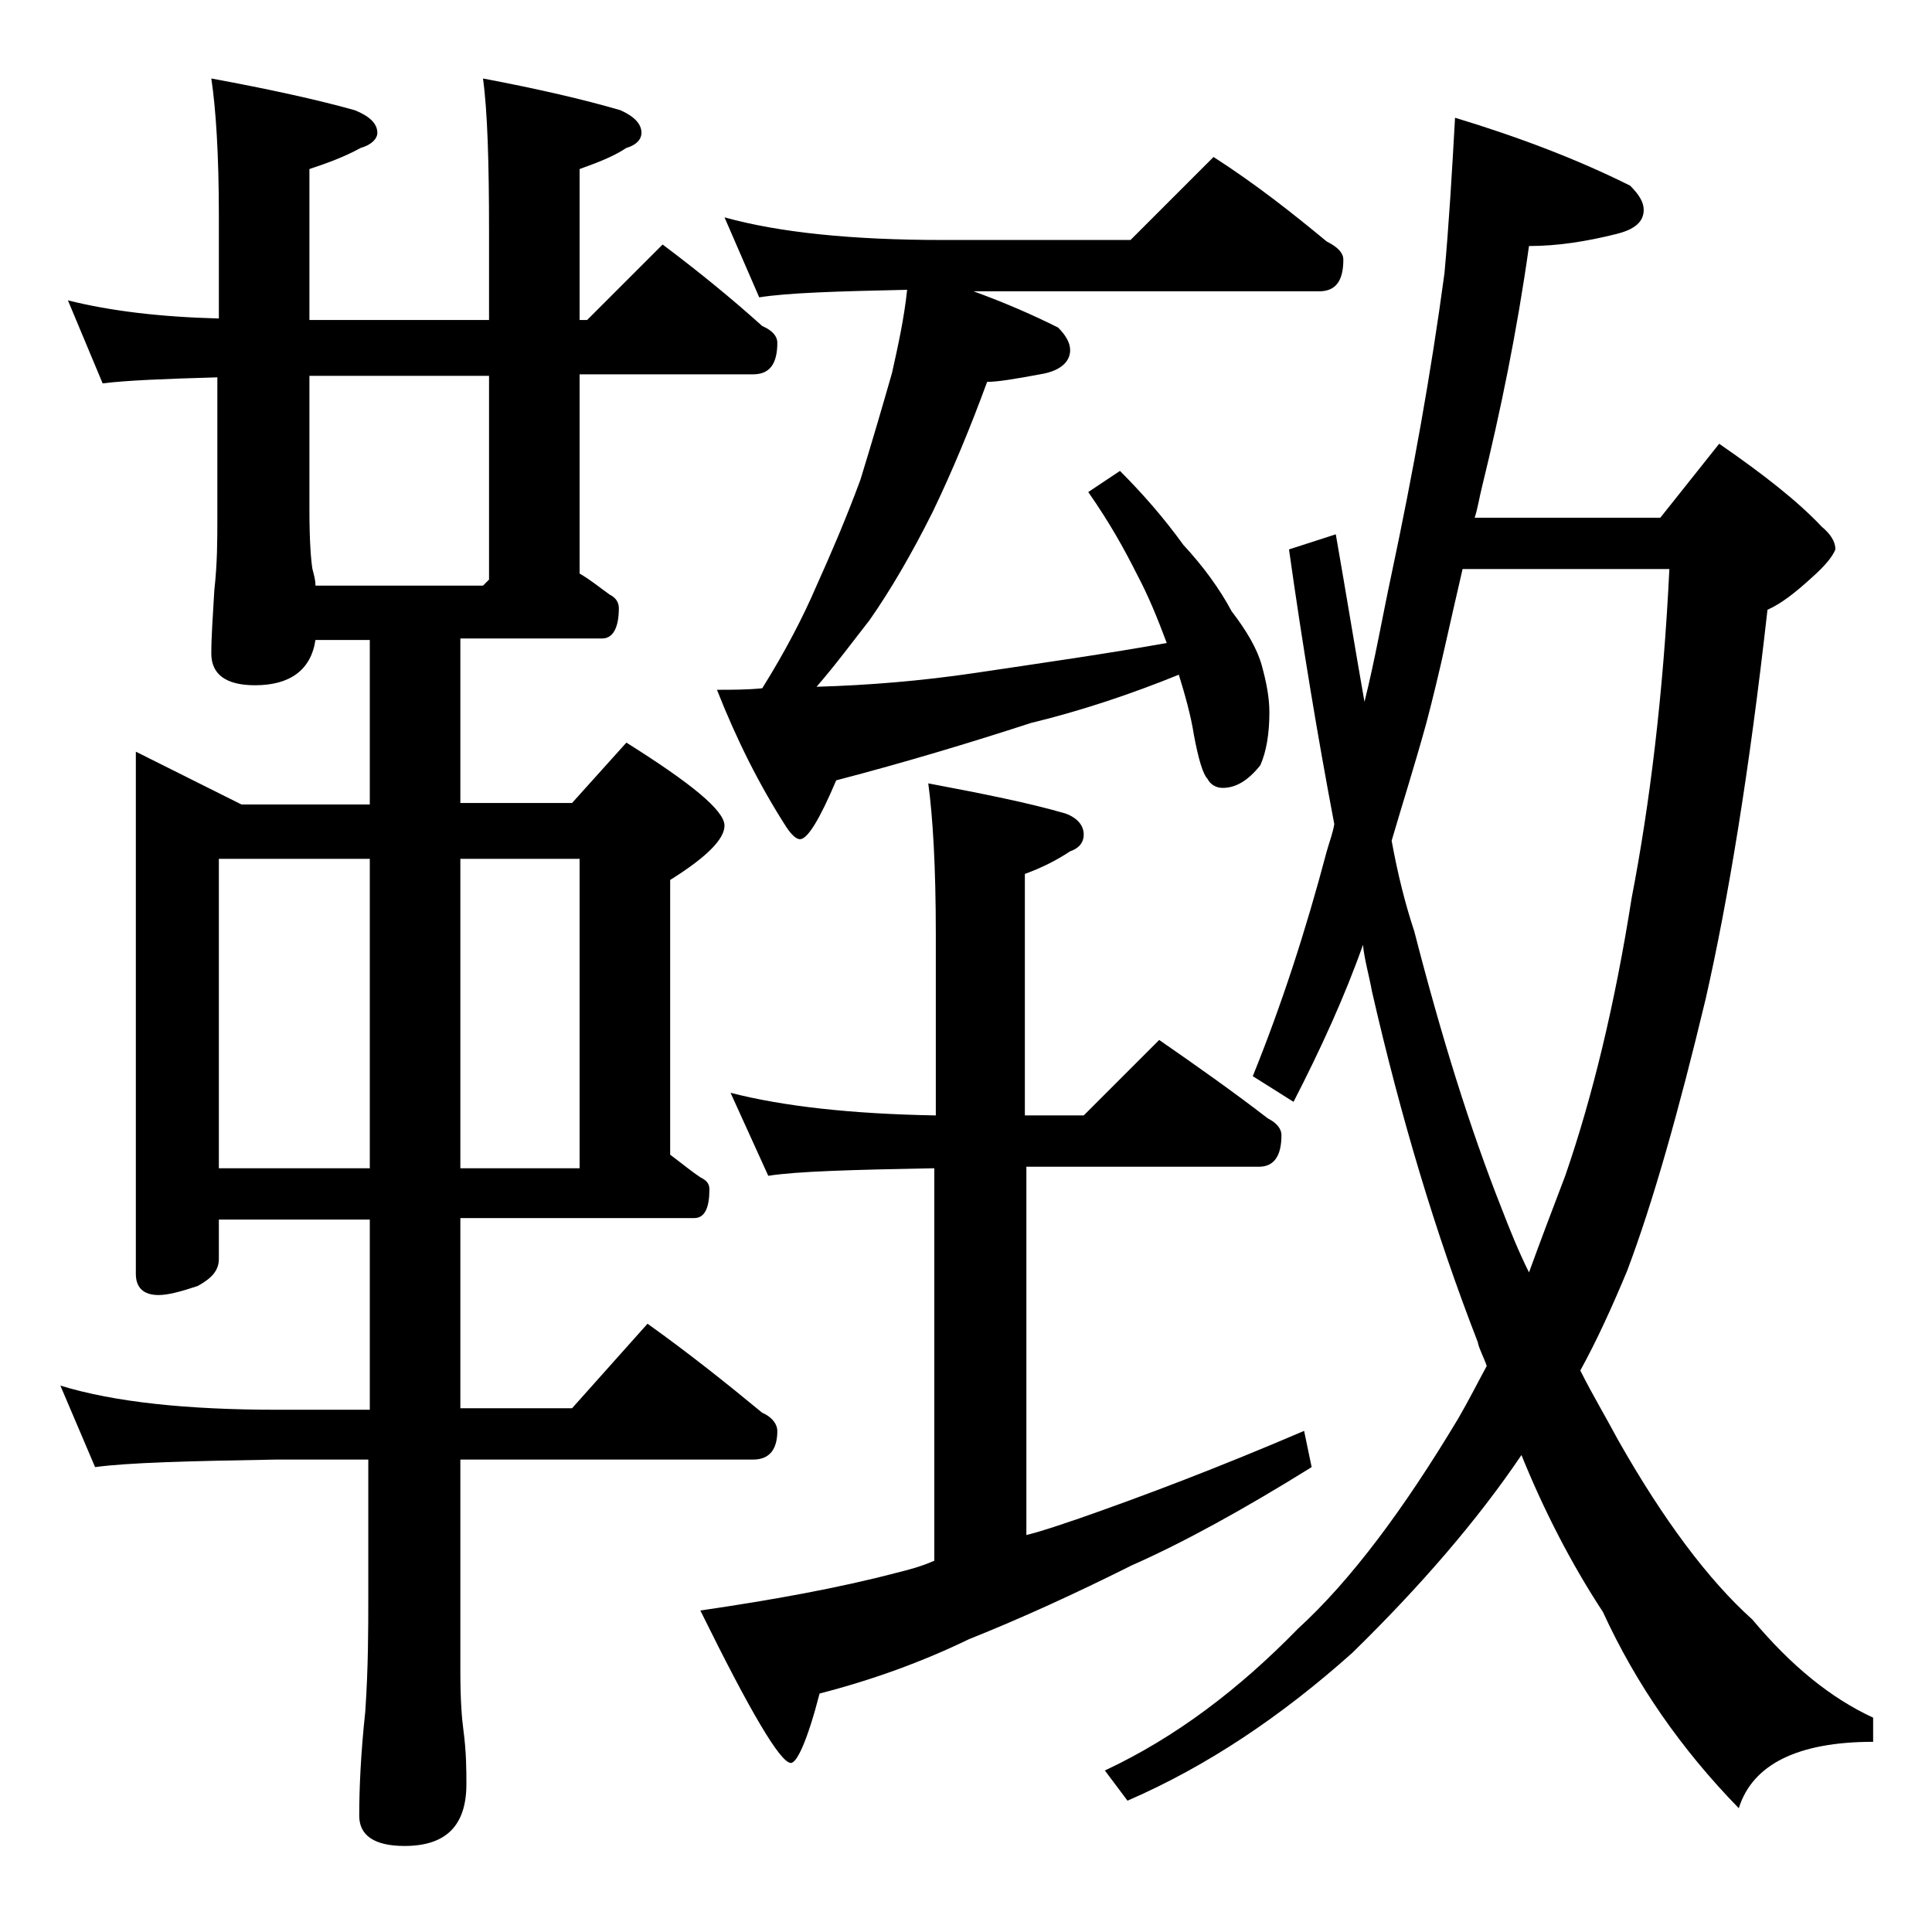 <?xml version="1.0" encoding="utf-8"?>
<!-- Generator: Adobe Illustrator 18.0.0, SVG Export Plug-In . SVG Version: 6.00 Build 0)  -->
<!DOCTYPE svg PUBLIC "-//W3C//DTD SVG 1.1//EN" "http://www.w3.org/Graphics/SVG/1.1/DTD/svg11.dtd">
<svg version="1.1" id="Layer_1" xmlns="http://www.w3.org/2000/svg" xmlns:xlink="http://www.w3.org/1999/xlink" x="0px" y="0px"
	 viewBox="0 0 128 128" enable-background="new 0 0 128 128" xml:space="preserve">
<path d="M4.5,19.9c2.8,0.7,6.1,1.1,10,1.2v-6.8c0-4.1-0.2-7.1-0.5-9.1c3.8,0.7,7,1.4,9.5,2.1c1,0.4,1.5,0.9,1.5,1.5
	c0,0.4-0.4,0.8-1.1,1c-1.1,0.6-2.2,1-3.4,1.4v10h11.9v-5.9c0-4.5-0.1-7.9-0.4-10.1c3.7,0.7,6.7,1.4,9.1,2.1c0.9,0.4,1.4,0.9,1.4,1.5
	c0,0.4-0.3,0.8-1,1c-0.9,0.6-2,1-3.1,1.4v10h0.5l5-5c2.4,1.8,4.6,3.6,6.6,5.4c0.7,0.3,1,0.7,1,1.1c0,1.4-0.5,2.1-1.6,2.1H38.4v13.2
	c0.7,0.4,1.3,0.9,2,1.4c0.4,0.2,0.6,0.5,0.6,0.9c0,1.3-0.4,2-1.1,2h-9.4v10.9h7.4l3.6-4c4.3,2.7,6.5,4.5,6.5,5.5
	c0,0.9-1.2,2.1-3.6,3.6v18.2c0.8,0.6,1.4,1.1,2,1.5c0.4,0.2,0.6,0.4,0.6,0.8c0,1.2-0.3,1.9-1,1.9H30.5v12.6h7.4l5-5.6
	c2.8,2,5.3,4,7.6,5.9c0.7,0.3,1,0.8,1,1.2c0,1.2-0.5,1.9-1.6,1.9H30.5v14.1c0,1.8,0.1,3.1,0.2,3.8c0.2,1.5,0.2,2.7,0.2,3.6
	c0,2.8-1.4,4.1-4.1,4.1c-2,0-3-0.7-3-2c0-1.8,0.1-4.1,0.4-6.9c0.2-2.9,0.2-5.5,0.2-7.6v-9.1h-6.1c-5.8,0.1-9.8,0.2-12,0.5L4,91.8
	c3.6,1.1,8.4,1.6,14.4,1.6h6.1V80.8h-10v2.6c0,0.8-0.5,1.3-1.4,1.8c-1.2,0.4-2,0.6-2.6,0.6c-1,0-1.5-0.5-1.5-1.4V49.8l7,3.5h8.5
	V42.4h-3.6c-0.3,2-1.7,3-4,3c-1.9,0-2.9-0.7-2.9-2.1c0-1.1,0.1-2.5,0.2-4.2c0.2-1.8,0.2-3.3,0.2-4.8V25c-3.5,0.1-6,0.2-7.6,0.4
	L4.5,19.9z M14.5,77.4h10V56.9h-10V77.4z M20.9,38.8H32l0.4-0.4V24.9H20.5v8.9c0,2,0.1,3.3,0.2,3.9C20.8,38.1,20.9,38.4,20.9,38.8z
	 M30.5,56.9v20.5h7.9V56.9H30.5z M48.4,72.4c3.5,0.9,8,1.4,13.6,1.5v-12c0-4.5-0.2-7.8-0.5-10c3.7,0.7,6.7,1.3,9.1,2
	c0.8,0.3,1.2,0.8,1.2,1.4c0,0.5-0.3,0.9-0.9,1.1c-0.9,0.6-1.9,1.1-3,1.5v16h3.9l5-5c2.6,1.8,5,3.5,7.2,5.2c0.6,0.3,0.9,0.7,0.9,1.1
	c0,1.4-0.5,2.1-1.5,2.1H68v24.4c1.2-0.3,2.3-0.7,3.5-1.1c4.3-1.5,9.3-3.4,14.9-5.8l0.5,2.4c-4.5,2.8-8.5,5-11.9,6.5
	c-3.8,1.9-7.3,3.5-10.8,4.9c-3.1,1.5-6.4,2.7-9.9,3.6c-0.8,3.1-1.5,4.6-1.9,4.6c-0.7,0-2.7-3.4-6-10.1c4.8-0.7,9.2-1.5,13-2.5
	c0.8-0.2,1.6-0.4,2.5-0.8V77.4c-5.4,0.1-9.1,0.2-11,0.5L48.4,72.4z M48,14.4c3.6,1,8.4,1.5,14.5,1.5h12.4l5.5-5.5
	c2.8,1.8,5.2,3.7,7.5,5.6c0.8,0.4,1.1,0.8,1.1,1.2c0,1.4-0.5,2.1-1.6,2.1H64.5c2.2,0.8,4,1.6,5.6,2.4c0.5,0.5,0.8,1,0.8,1.5
	c0,0.8-0.7,1.4-2,1.6c-1.6,0.3-2.8,0.5-3.5,0.5c-1.1,3-2.3,5.9-3.6,8.6c-1.4,2.8-2.8,5.2-4.2,7.2c-1.1,1.4-2.2,2.9-3.5,4.4
	c3.5-0.1,7-0.4,10.4-0.9c4.7-0.7,8.9-1.3,12.8-2c-0.6-1.6-1.2-3.1-2-4.6c-0.8-1.6-1.8-3.4-3.2-5.4l2.1-1.4c1.5,1.5,2.9,3.1,4.2,4.9
	c1.3,1.4,2.4,2.9,3.2,4.4c1,1.3,1.7,2.5,2,3.6c0.3,1.1,0.5,2.1,0.5,3.1c0,1.4-0.2,2.6-0.6,3.5c-0.8,1-1.6,1.5-2.5,1.5
	c-0.4,0-0.8-0.2-1-0.6c-0.3-0.3-0.6-1.3-0.9-2.9c-0.2-1.3-0.6-2.7-1-4c-3.2,1.3-6.5,2.4-9.8,3.2c-4,1.3-8.3,2.6-12.9,3.8
	c-1.1,2.6-1.9,3.9-2.4,3.9c-0.2,0-0.5-0.2-0.9-0.8c-1.8-2.8-3.3-5.8-4.6-9.1c1,0,2,0,3-0.1c1.5-2.4,2.7-4.7,3.6-6.8
	c0.9-2,1.9-4.3,2.9-7c0.8-2.6,1.5-5,2.1-7.1c0.4-1.8,0.8-3.6,1-5.5c-4.7,0.1-7.9,0.2-9.8,0.5L48,14.4z M96.4,7.8
	c4.3,1.3,8.2,2.8,11.6,4.5c0.6,0.6,0.9,1.1,0.9,1.6c0,0.8-0.6,1.3-1.8,1.6c-2,0.5-3.9,0.8-5.8,0.8c-0.8,5.7-1.9,11-3.1,15.9
	c-0.2,0.8-0.3,1.5-0.5,2.1H110l3.9-4.9c2.9,2,5.2,3.8,6.8,5.5c0.6,0.5,0.9,1,0.9,1.5c-0.2,0.5-0.7,1.1-1.6,1.9c-1.1,1-2,1.7-2.9,2.1
	c-1.2,10.7-2.6,19.2-4.1,25.8c-1.8,7.5-3.5,13.5-5.2,18c-1,2.4-2,4.6-3.1,6.6c0.8,1.6,1.7,3.1,2.5,4.6c3,5.3,6,9.3,8.9,11.9
	c2.6,3.1,5.2,5.2,8,6.5v1.6c-5,0-8,1.5-8.9,4.4c-3.8-3.9-6.8-8.2-9-13c-2.1-3.2-3.9-6.7-5.4-10.4c-2.9,4.3-6.7,8.7-11.2,13.1
	c-4.7,4.2-9.6,7.5-14.9,9.8l-1.5-2c4.7-2.2,8.9-5.4,12.8-9.4c3.5-3.2,7-7.9,10.6-13.9c0.7-1.2,1.3-2.4,1.9-3.5
	c-0.2-0.6-0.5-1.1-0.6-1.6c-2.8-7.2-5.1-14.9-7-23.2c-0.2-1.1-0.5-2.1-0.6-3.1c-1.2,3.4-2.8,6.9-4.6,10.4L83,71.3
	c1.9-4.7,3.5-9.6,4.9-14.9c0.2-0.7,0.4-1.2,0.5-1.8c-1.1-5.8-2.1-11.8-3-18.2l3.1-1c0.7,4,1.3,7.7,1.9,11.1c0.7-2.8,1.2-5.7,1.8-8.5
	c1.4-6.6,2.6-13.2,3.5-19.9C96,14.8,96.2,11.4,96.4,7.8z M92.2,55.7c0.4,2.2,0.9,4.2,1.5,6c1.8,7,3.7,13.1,5.8,18.4
	c0.5,1.3,1.1,2.8,1.8,4.2c0.8-2.2,1.6-4.3,2.4-6.4c1.8-5.2,3.3-11.4,4.4-18.4c1.2-6.2,2.1-13.5,2.5-21.8H96.9
	c-0.8,3.4-1.5,6.8-2.4,10.2C93.7,50.8,92.9,53.3,92.2,55.7z"/>
</svg>
